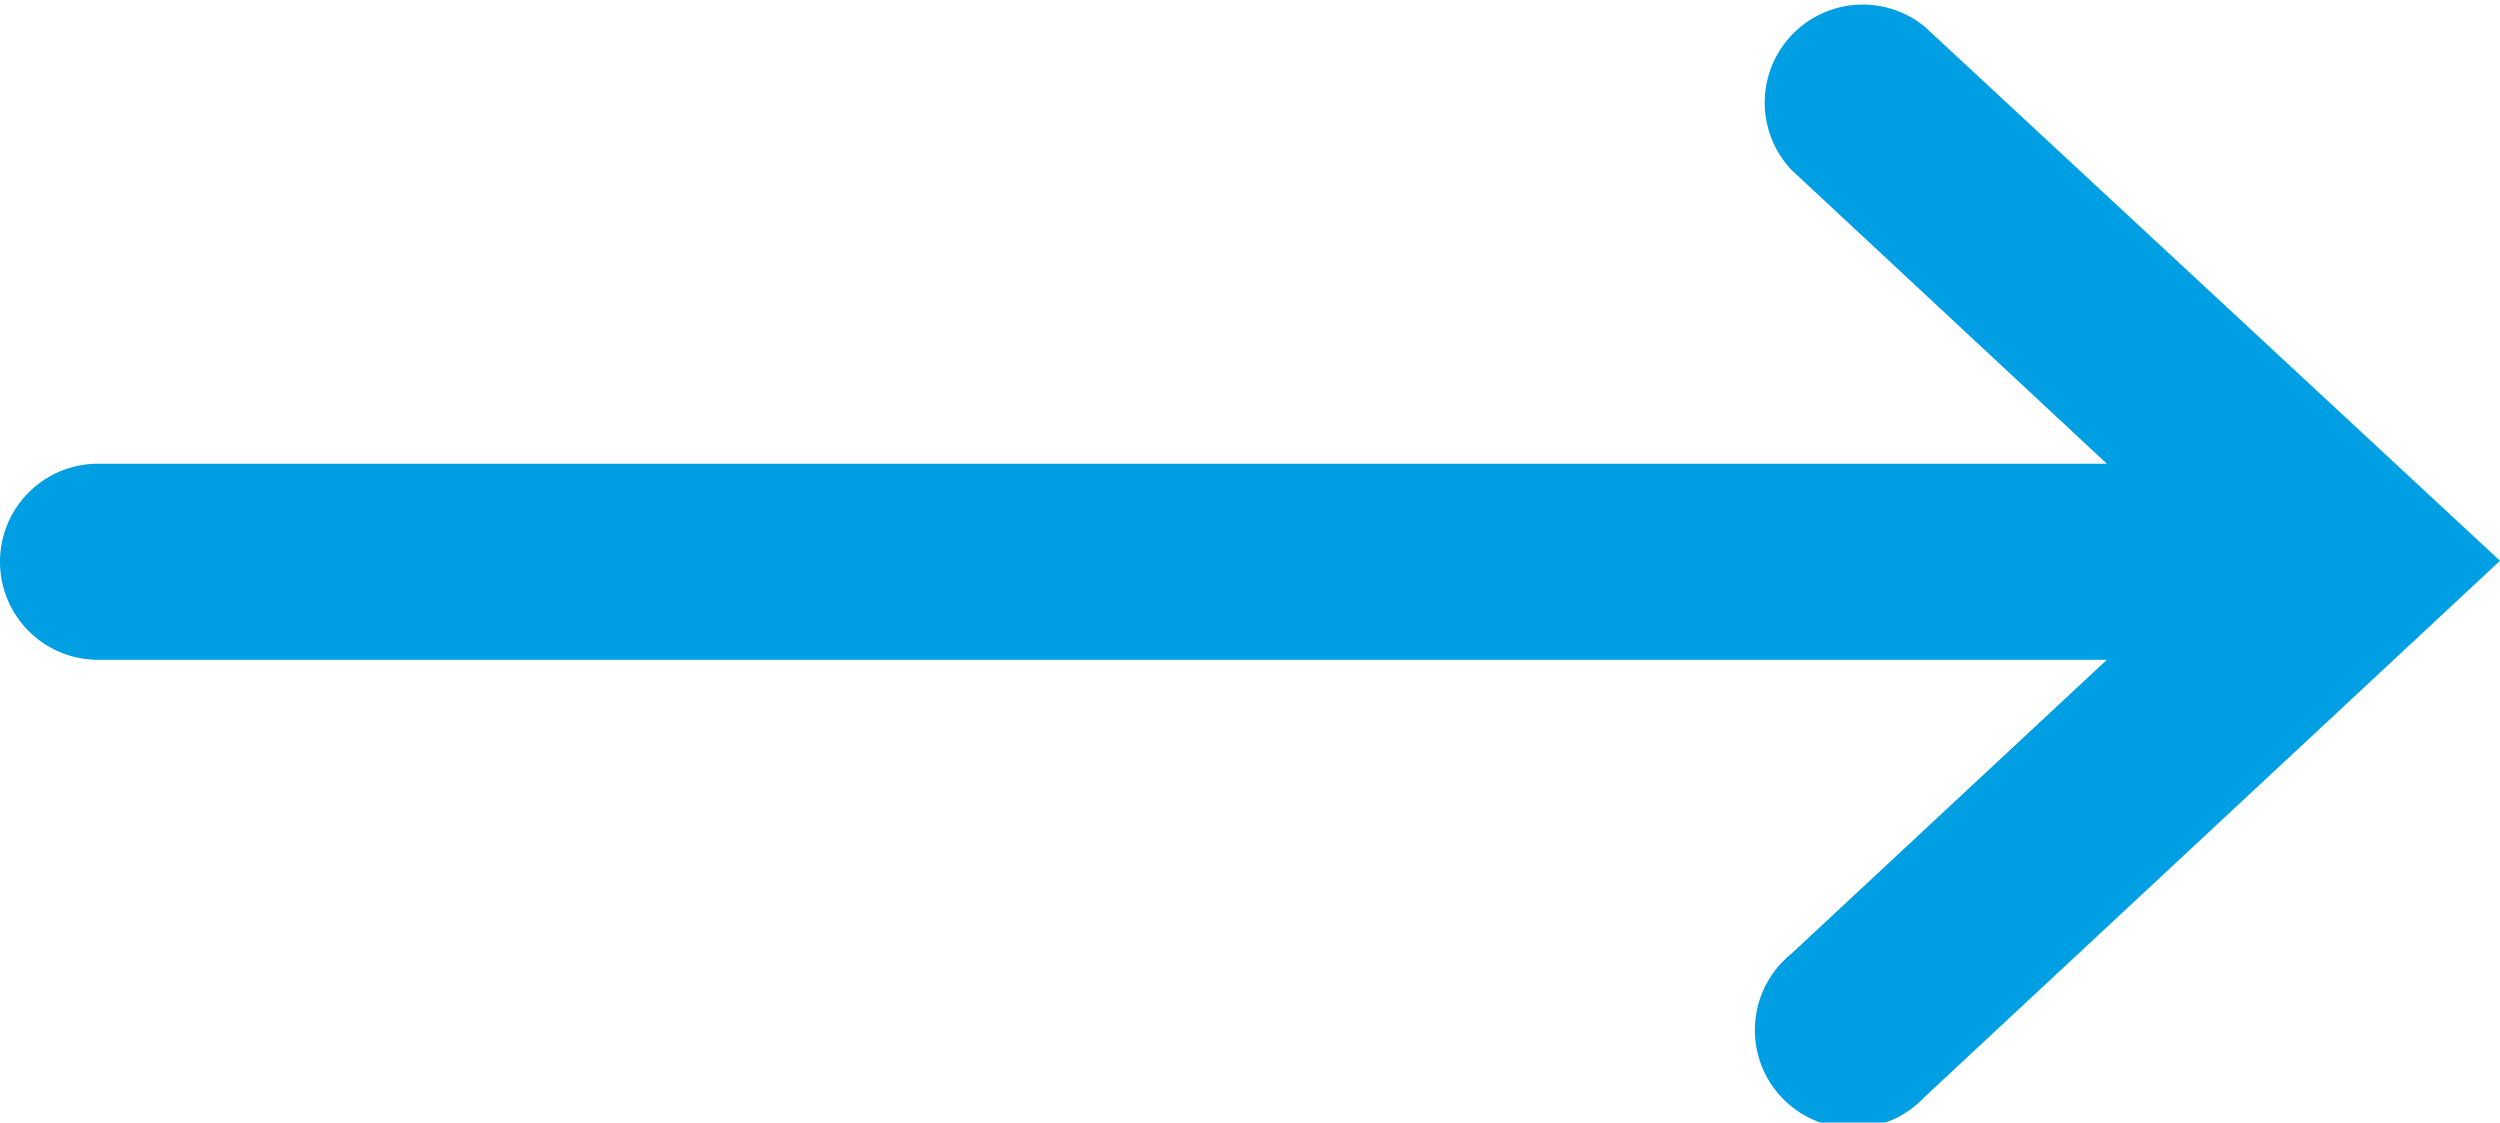<svg id="Ebene_1" data-name="Ebene 1" xmlns="http://www.w3.org/2000/svg" viewBox="0 0 25.5 11.45"><defs><style>.cls-1{fill:#009fe3;}</style></defs><title>Zeichenfläche 1</title><path class="cls-1" d="M19.63.27a1,1,0,0,0-1.36,1.46l3.22,3H1a1,1,0,0,0,0,2H21.49l-3.22,3a1,1,0,1,0,1.36,1.46L25.5,5.72Z"/></svg>